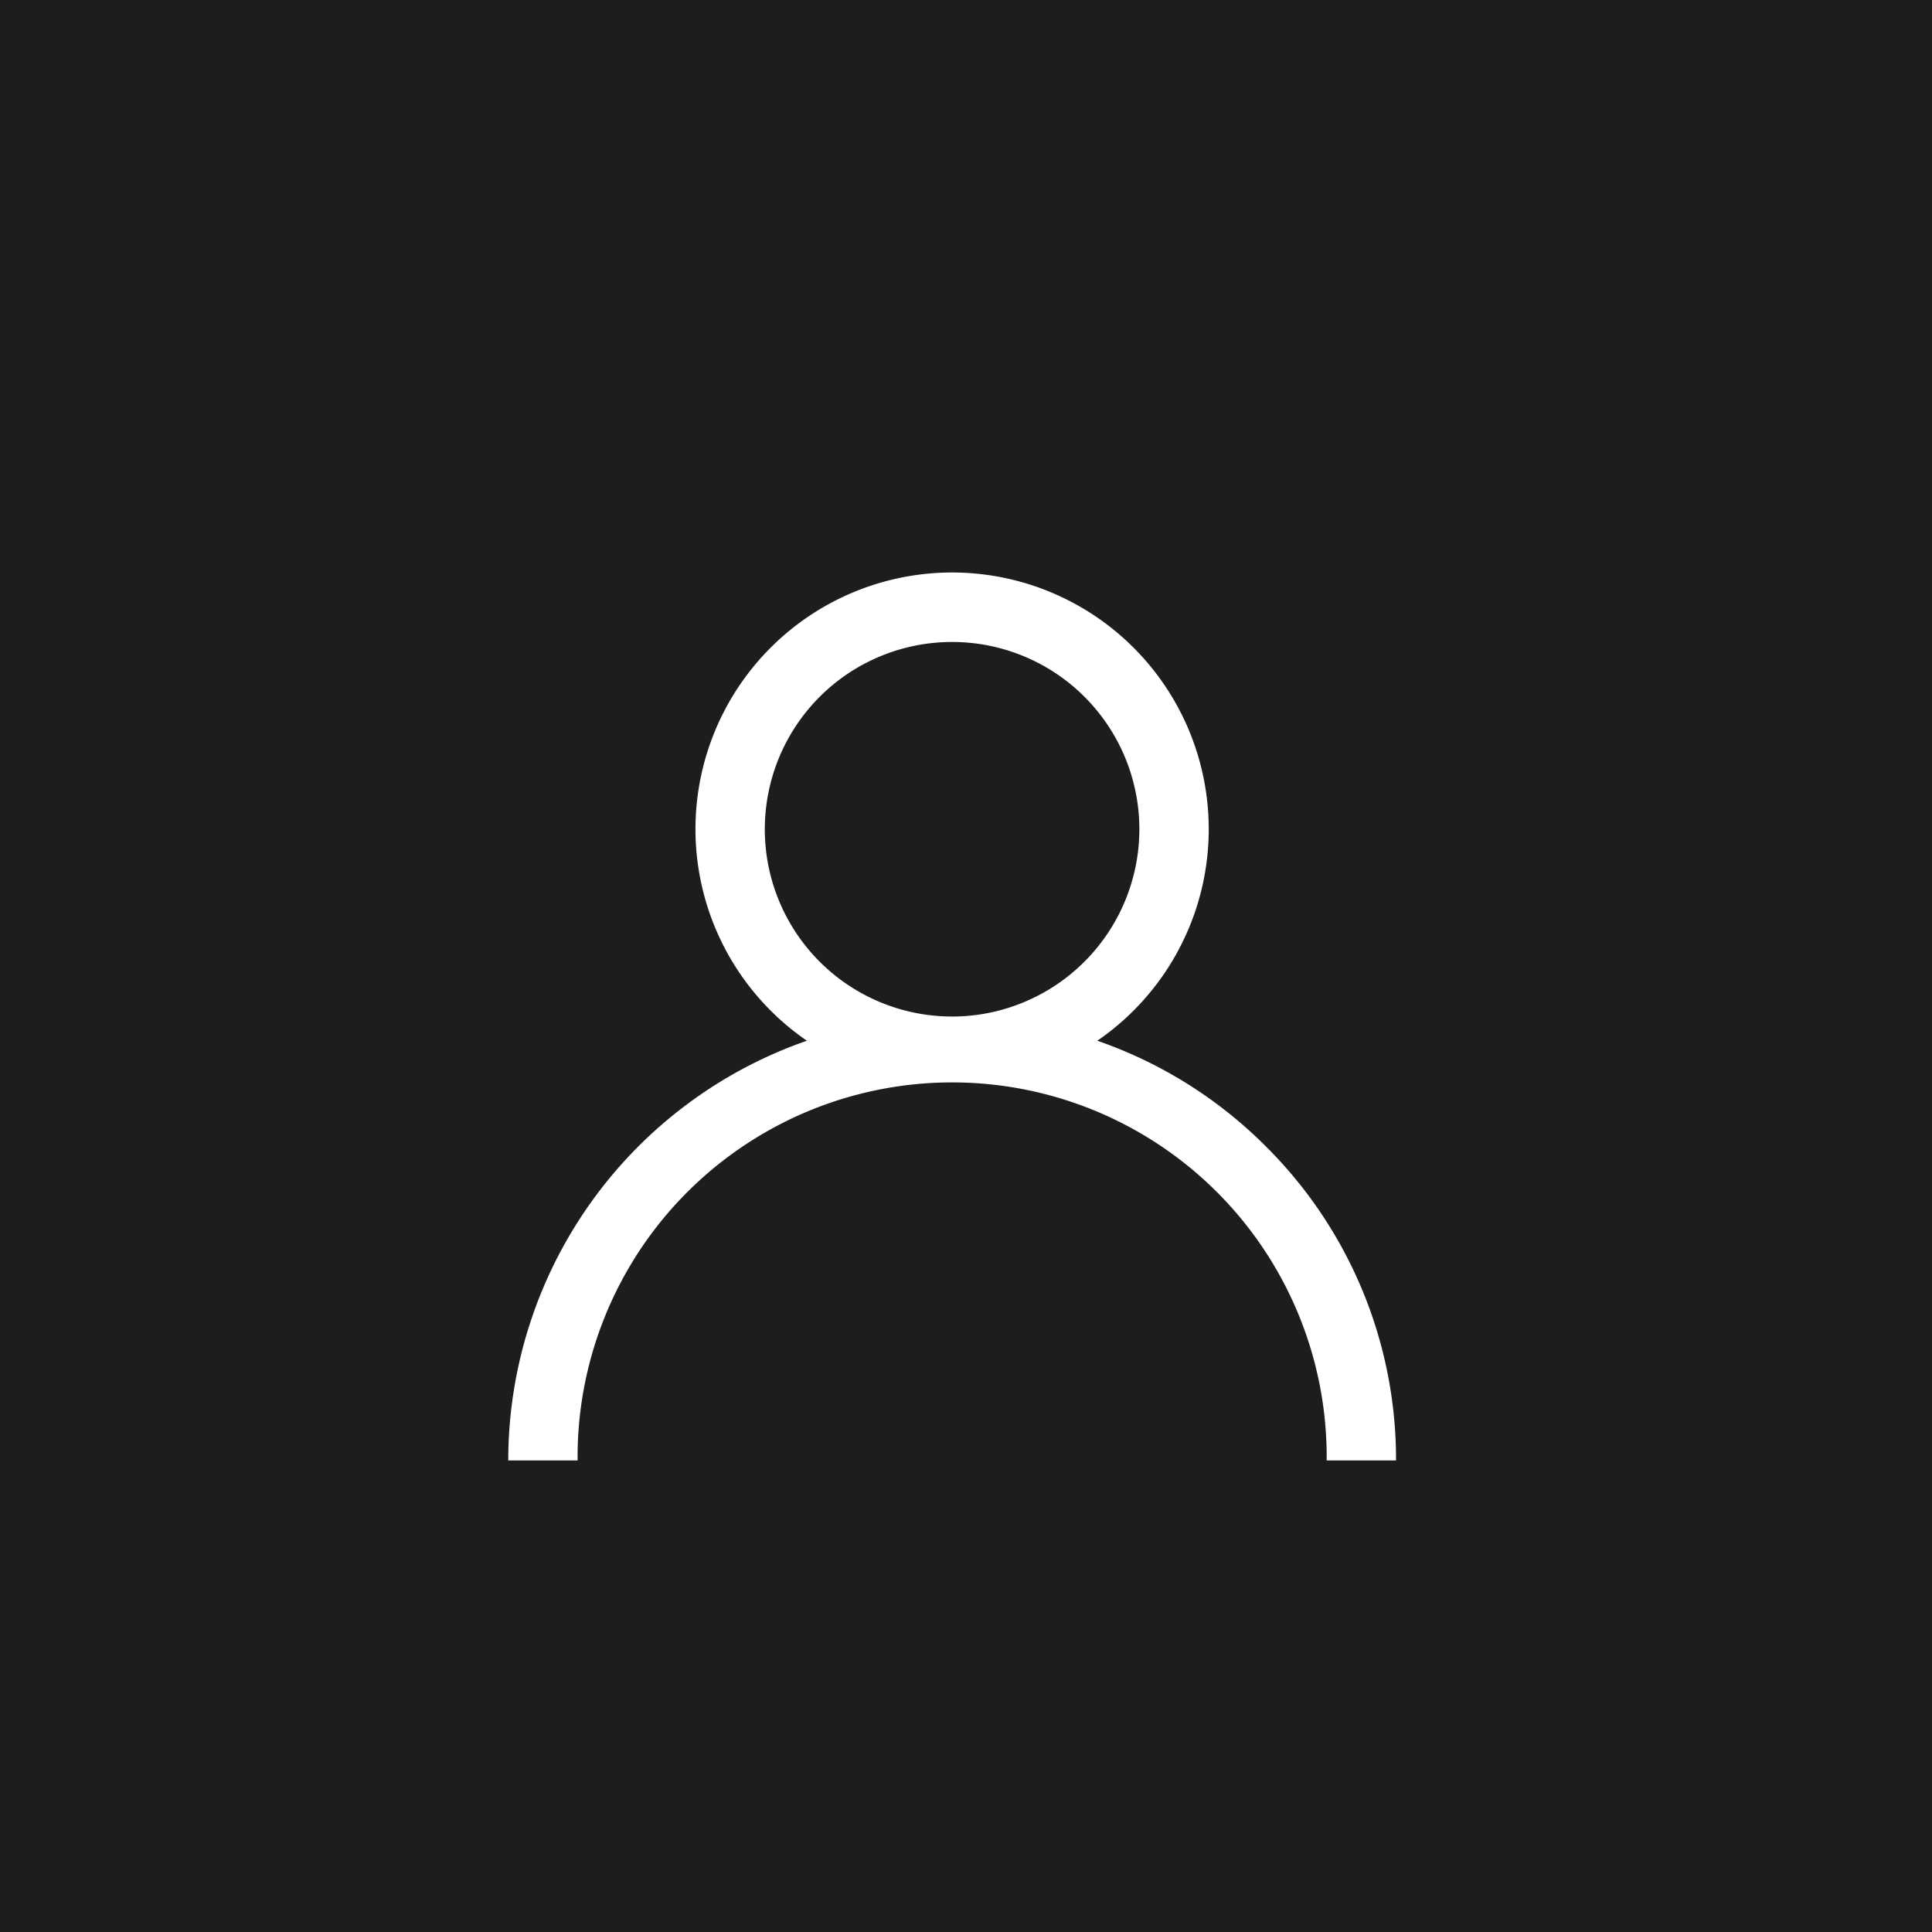 <svg id="icon_login_over" xmlns="http://www.w3.org/2000/svg" width="60" height="60" viewBox="0 0 60 60">
  <rect id="Rechteck_473" data-name="Rechteck 473" width="60" height="60" fill="#1d1d1d"/>
  <g id="Gruppe_928" data-name="Gruppe 928" transform="translate(15.784 17.784)">
    <g id="Gruppe_119" data-name="Gruppe 119" transform="translate(0)">
      <path id="Pfad_83" data-name="Pfad 83" d="M23.533,17.823a13.733,13.733,0,0,0-5.239-3.286,7.97,7.97,0,1,0-9.019,0A13.807,13.807,0,0,0,0,27.571H2.154a11.632,11.632,0,1,1,23.263,0h2.154A13.7,13.7,0,0,0,23.533,17.823Zm-9.748-4.038A5.816,5.816,0,1,1,19.6,7.97,5.822,5.822,0,0,1,13.786,13.786Z" transform="translate(0)" fill="#fff"/>
    </g>
  </g>
</svg>
